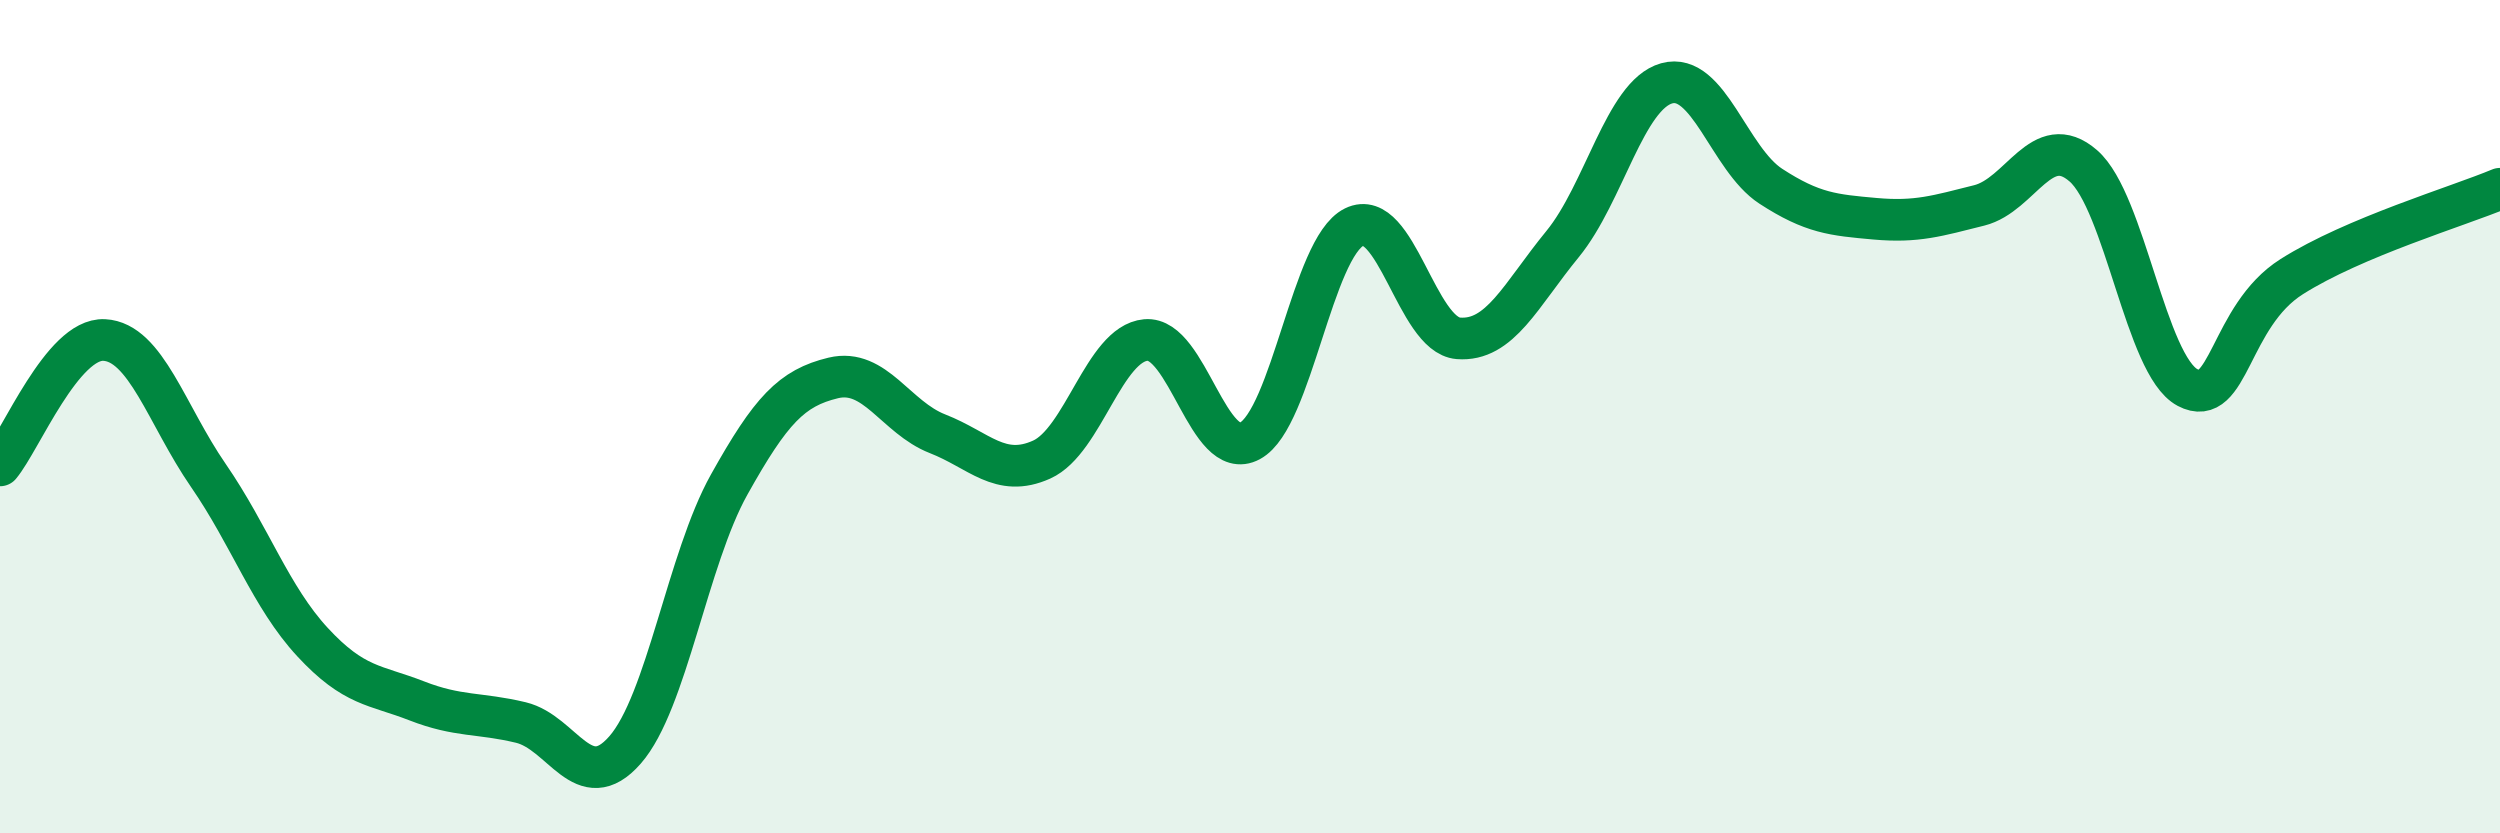 
    <svg width="60" height="20" viewBox="0 0 60 20" xmlns="http://www.w3.org/2000/svg">
      <path
        d="M 0,11.17 C 0.5,10.57 1.5,8.11 2.5,8.16 C 3.5,8.21 4,9.96 5,11.41 C 6,12.86 6.5,14.33 7.5,15.41 C 8.5,16.49 9,16.43 10,16.82 C 11,17.21 11.5,17.1 12.5,17.34 C 13.5,17.58 14,19.14 15,18 C 16,16.86 16.5,13.42 17.5,11.63 C 18.5,9.84 19,9.31 20,9.07 C 21,8.83 21.5,10.02 22.5,10.41 C 23.5,10.8 24,11.48 25,11.03 C 26,10.58 26.5,8.25 27.5,8.16 C 28.5,8.07 29,11.12 30,10.58 C 31,10.04 31.5,5.94 32.5,5.45 C 33.5,4.96 34,8.04 35,8.12 C 36,8.2 36.5,7.08 37.5,5.86 C 38.5,4.64 39,2.28 40,2 C 41,1.72 41.5,3.82 42.5,4.47 C 43.5,5.12 44,5.16 45,5.25 C 46,5.34 46.5,5.18 47.5,4.93 C 48.5,4.68 49,3.11 50,3.98 C 51,4.85 51.5,8.77 52.5,9.3 C 53.5,9.83 53.5,7.59 55,6.64 C 56.5,5.69 59,4.95 60,4.53L60 20L0 20Z"
        fill="#008740"
        opacity="0.1"
        stroke-linecap="round"
        stroke-linejoin="round"
      />
      <path
        d="M 0,11.17 C 0.5,10.57 1.5,8.11 2.5,8.16 C 3.5,8.21 4,9.96 5,11.41 C 6,12.86 6.5,14.33 7.5,15.41 C 8.5,16.49 9,16.43 10,16.82 C 11,17.21 11.5,17.1 12.5,17.34 C 13.5,17.58 14,19.14 15,18 C 16,16.86 16.5,13.42 17.5,11.63 C 18.5,9.84 19,9.31 20,9.07 C 21,8.83 21.5,10.02 22.5,10.41 C 23.5,10.8 24,11.48 25,11.03 C 26,10.58 26.5,8.25 27.5,8.16 C 28.5,8.07 29,11.12 30,10.58 C 31,10.04 31.5,5.94 32.5,5.45 C 33.5,4.96 34,8.04 35,8.12 C 36,8.2 36.5,7.08 37.5,5.86 C 38.5,4.64 39,2.28 40,2 C 41,1.72 41.5,3.82 42.5,4.47 C 43.5,5.12 44,5.16 45,5.25 C 46,5.34 46.5,5.18 47.5,4.93 C 48.5,4.68 49,3.11 50,3.98 C 51,4.85 51.5,8.77 52.5,9.3 C 53.5,9.83 53.5,7.59 55,6.64 C 56.5,5.69 59,4.95 60,4.53"
        stroke="#008740"
        stroke-width="1"
        fill="none"
        stroke-linecap="round"
        stroke-linejoin="round"
      />
    </svg>
  